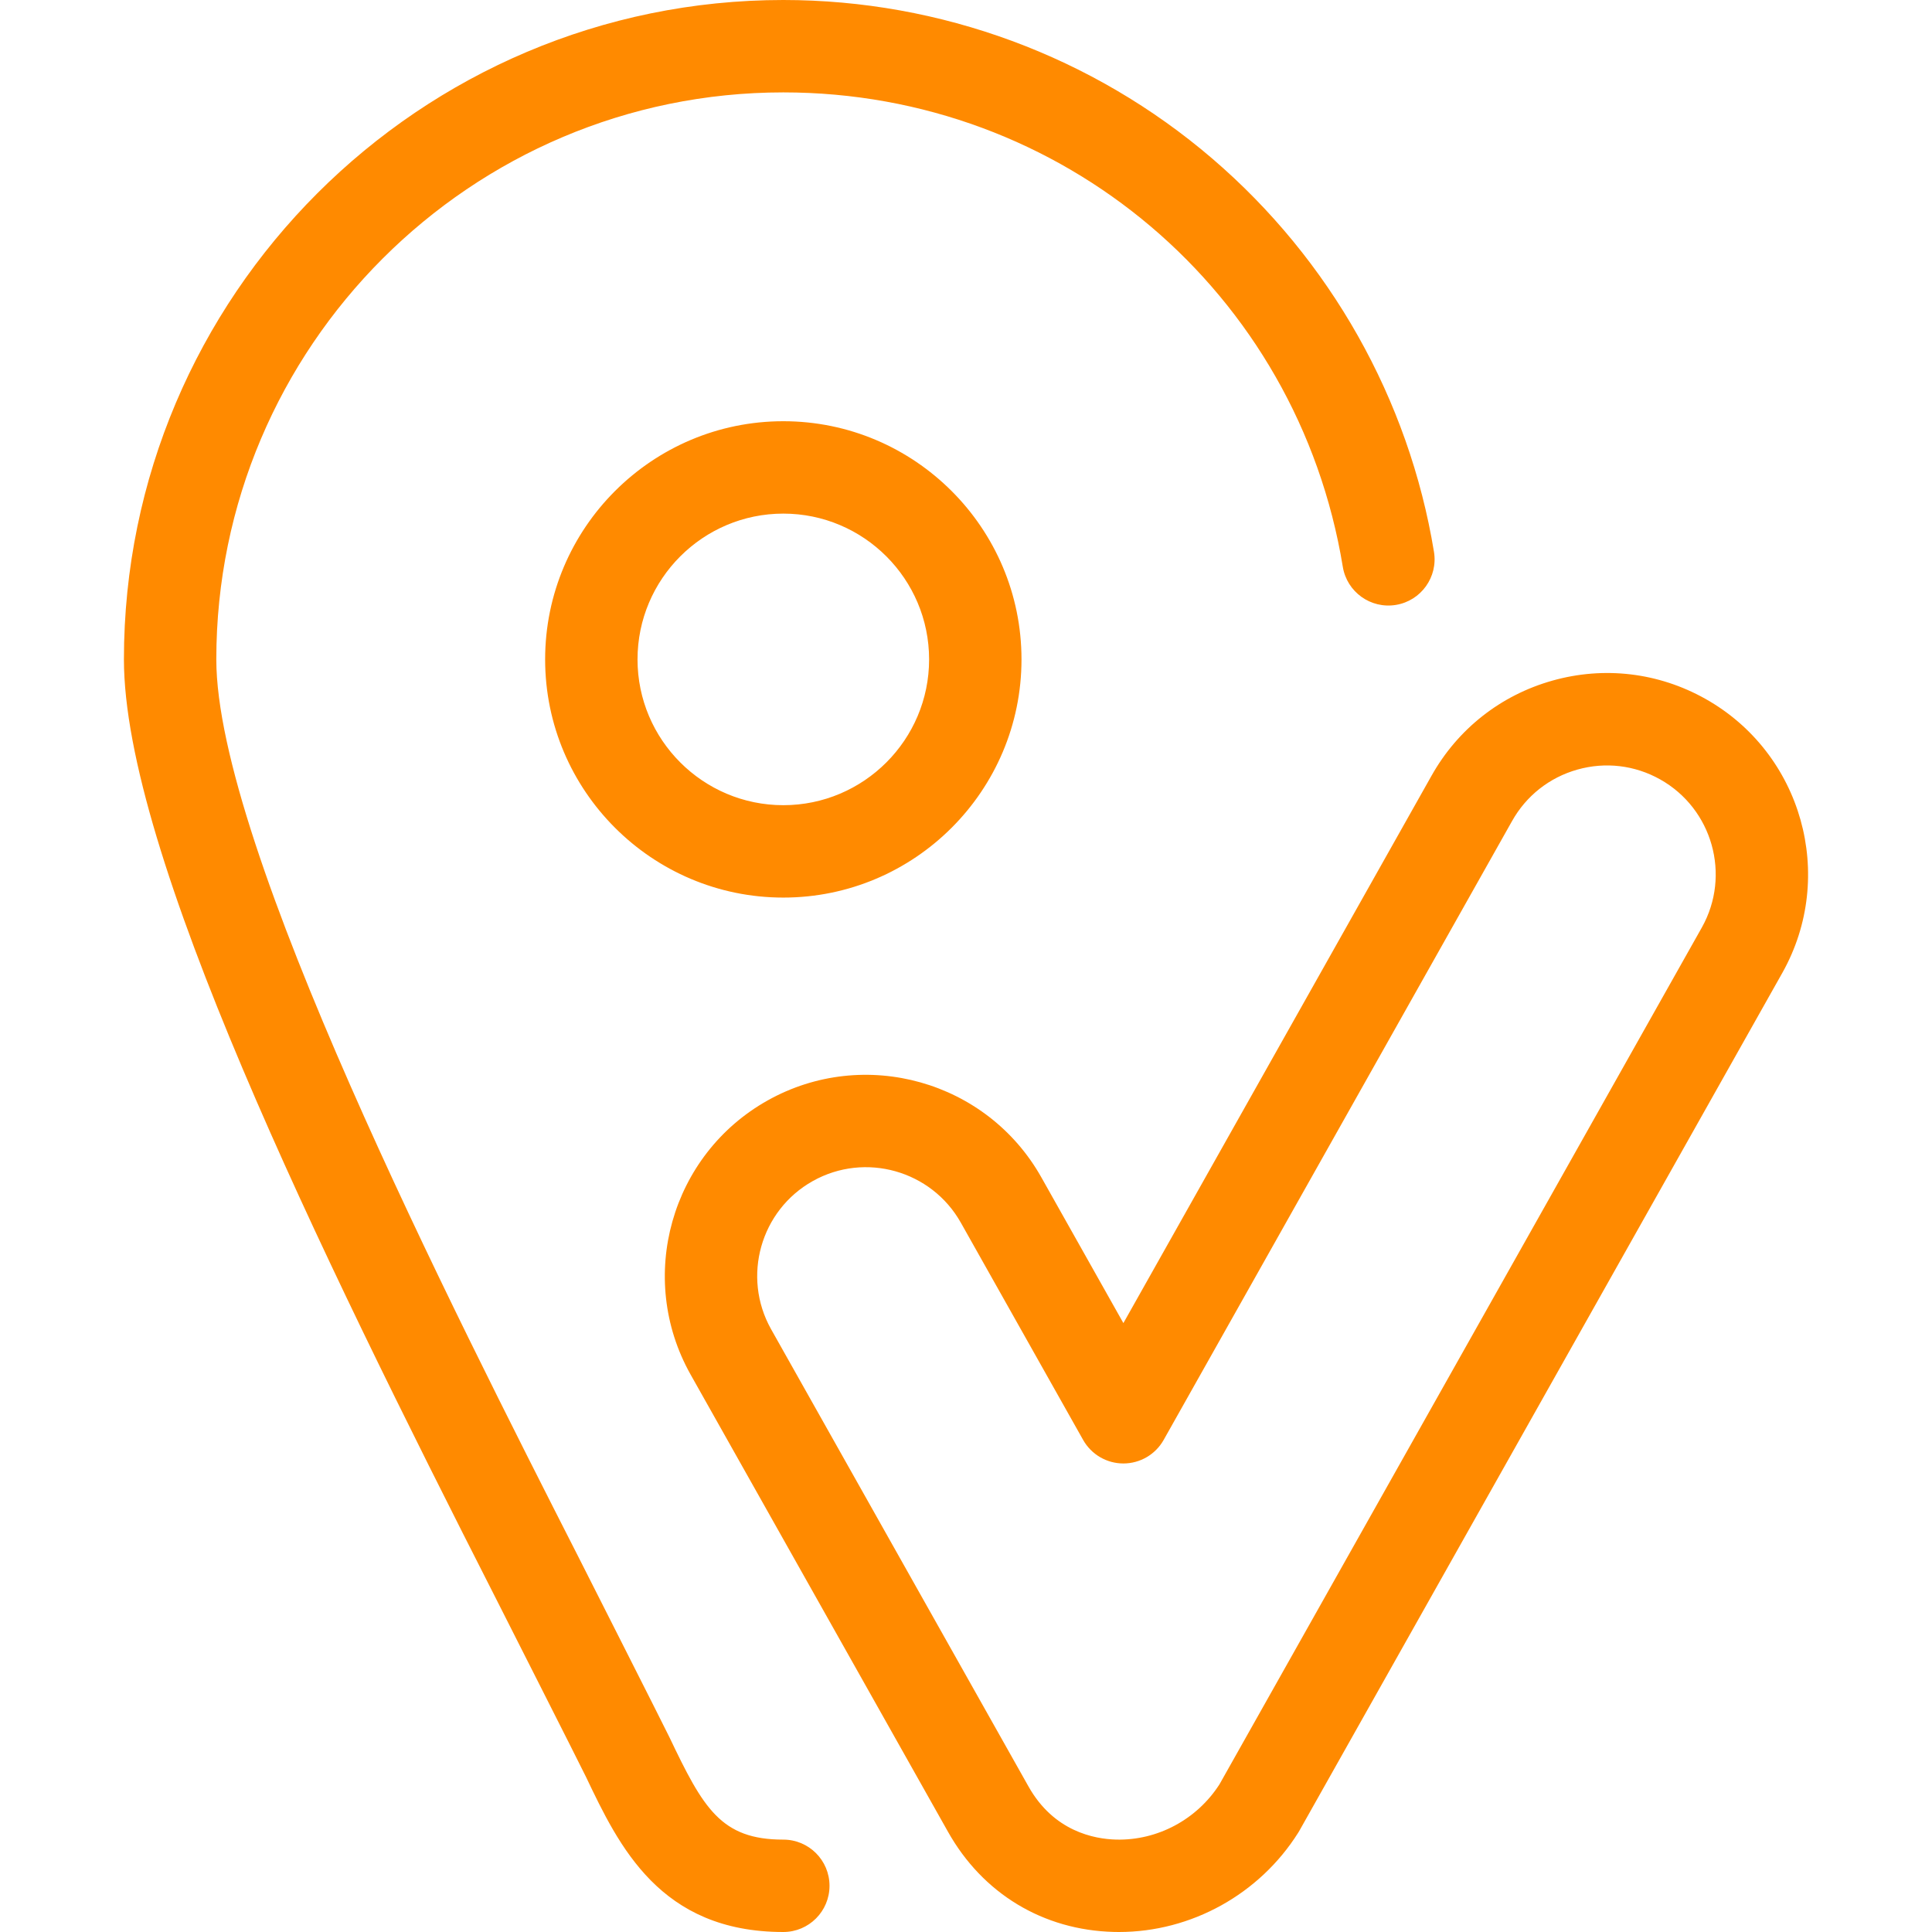 <?xml version="1.0" encoding="iso-8859-1"?>
<!-- Generator: Adobe Illustrator 17.1.0, SVG Export Plug-In . SVG Version: 6.00 Build 0)  -->
<!DOCTYPE svg PUBLIC "-//W3C//DTD SVG 1.1//EN" "http://www.w3.org/Graphics/SVG/1.1/DTD/svg11.dtd">
<svg version="1.1" id="Capa_1" xmlns="http://www.w3.org/2000/svg" xmlns:xlink="http://www.w3.org/1999/xlink" x="0px" y="0px"
	 viewBox="0 0 376.4 376.4" style="enable-background:new 0 0 376.4 376.4; fill:#FF8A00;" xml:space="preserve">
<path id="XMLID_742_" d="M161.609,367.4c0,4.971-4.029,9-9,9c-24.035,0-32.023-16.752-38.443-30.213
	c-0.873-1.832-17.439-34.541-17.439-34.541c-35.118-69.021-72.584-145.788-72.584-183.179C24.142,57.631,81.773,0,152.609,0
	c30.646,0,60.322,10.97,83.562,30.889c22.983,19.699,38.326,46.912,43.202,76.627c0.806,4.904-2.519,9.533-7.424,10.338
	c-4.904,0.803-9.533-2.518-10.338-7.424C252.822,56.872,206.981,18,152.609,18C91.698,18,42.142,67.556,42.142,128.468
	c0,36.206,45.944,126.505,70.627,175.017c0,0,16.728,33.034,17.644,34.955c6.602,13.842,10.032,19.961,22.196,19.961
	C157.58,358.4,161.609,362.43,161.609,367.4z M152.609,82.064c25.587,0,46.403,20.816,46.403,46.403s-20.816,46.403-46.403,46.403
	s-46.404-20.816-46.404-46.403S127.023,82.064,152.609,82.064z M152.609,100.064c-15.662,0-28.404,12.741-28.404,28.403
	s12.742,28.403,28.404,28.403c15.662,0,28.403-12.741,28.403-28.403S168.271,100.064,152.609,100.064z M347.262,189.499
	l-94.104,167.16c-0.072,0.128-0.147,0.254-0.225,0.378c-7.558,12.011-20.866,19.363-34.924,19.363c-0.341,0-0.681-0.004-1.021-0.013
	c-13.77-0.35-25.549-7.474-32.316-19.548l-50.142-89.071c-0.002-0.005-0.005-0.01-0.008-0.015
	c-10.568-18.854-3.827-42.79,15.026-53.357c18.854-10.566,42.791-3.825,53.359,15.026l15.957,28.349l60.021-106.617
	c5.11-9.118,13.479-15.711,23.559-18.55c10.074-2.839,20.657-1.583,29.791,3.537C351.086,146.709,357.827,170.646,347.262,189.499z
	 M323.433,151.843c-4.939-2.769-10.661-3.448-16.111-1.912c-5.45,1.535-9.976,5.1-12.743,10.039l-67.872,120.563
	c-1.595,2.832-4.593,4.585-7.843,4.585c-3.251,0-6.248-1.753-7.843-4.585l-23.808-42.294c-5.724-10.211-18.669-13.856-28.865-8.142
	c-10.19,5.712-13.836,18.647-8.133,28.841l50.149,89.086c4.917,8.771,12.811,10.261,17.079,10.369
	c8.075,0.207,15.751-3.92,20.146-10.772l93.979-166.937C337.273,170.503,333.627,157.558,323.433,151.843z"/>
<g>
</g>
<g>
</g>
<g>
</g>
<g>
</g>
<g>
</g>
<g>
</g>
<g>
</g>
<g>
</g>
<g>
</g>
<g>
</g>
<g>
</g>
<g>
</g>
<g>
</g>
<g>
</g>
<g>
</g>
</svg>
